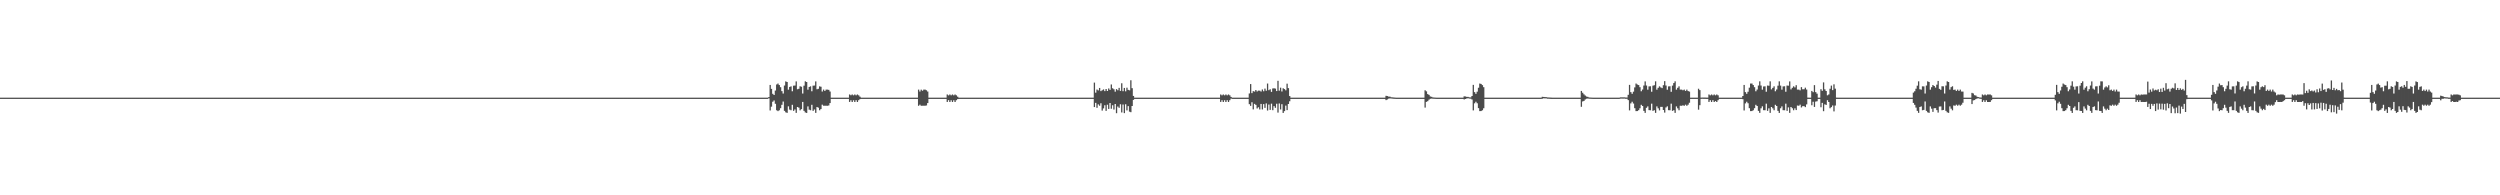 <?xml version="1.0" encoding="UTF-8"?>
<svg xmlns="http://www.w3.org/2000/svg" width="1920" height="150">
  <path d="M0 75.000h1v1.000H0zM1 75.000h1v1.000H1zM2 75.000h1v1.000H2zM3 75.000h1v1.000H3zM4 75.000h1v1.000H4zM5 75.000h1v1.000H5zM6 75.000h1v1.000H6zM7 75.000h1v1.000H7zM8 75.000h1v1.000H8zM9 75.000h1v1.000H9zM10 75.000h1v1.000H10zM11 75.000h1v1.000H11zM12 75.000h1v1.000H12zM13 75.000h1v1.000H13zM14 75.000h1v1.000H14zM15 75.000h1v1.000H15zM16 75.000h1v1.000H16zM17 75.000h1v1.000H17zM18 75.000h1v1.000H18zM19 75.000h1v1.000H19zM20 75.000h1v1.000H20zM21 75.000h1v1.000H21zM22 75.000h1v1.000H22zM23 75.000h1v1.000H23zM24 75.000h1v1.000H24zM25 75.000h1v1.000H25zM26 75.000h1v1.000H26zM27 75.000h1v1.000H27zM28 75.000h1v1.000H28zM29 75.000h1v1.000H29zM30 75.000h1v1.000H30zM31 75.000h1v1.000H31zM32 75.000h1v1.000H32zM33 75.000h1v1.000H33zM34 75.000h1v1.000H34zM35 75.000h1v1.000H35zM36 75.000h1v1.000H36zM37 75.000h1v1.000H37zM38 75.000h1v1.000H38zM39 75.000h1v1.000H39zM40 75.000h1v1.000H40zM41 75.000h1v1.000H41zM42 75.000h1v1.000H42zM43 75.000h1v1.000H43zM44 75.000h1v1.000H44zM45 75.000h1v1.000H45zM46 75.000h1v1.000H46zM47 75.000h1v1.000H47zM48 75.000h1v1.000H48zM49 75.000h1v1.000H49zM50 75.000h1v1.000H50zM51 75.000h1v1.000H51zM52 75.000h1v1.000H52zM53 75.000h1v1.000H53zM54 75.000h1v1.000H54zM55 75.000h1v1.000H55zM56 75.000h1v1.000H56zM57 75.000h1v1.000H57zM58 75.000h1v1.000H58zM59 75.000h1v1.000H59zM60 75.000h1v1.000H60zM61 75.000h1v1.000H61zM62 75.000h1v1.000H62zM63 75.000h1v1.000H63zM64 75.000h1v1.000H64zM65 75.000h1v1.000H65zM66 75.000h1v1.000H66zM67 75.000h1v1.000H67zM68 75.000h1v1.000H68zM69 75.000h1v1.000H69zM70 75.000h1v1.000H70zM71 75.000h1v1.000H71zM72 75.000h1v1.000H72zM73 75.000h1v1.000H73zM74 75.000h1v1.000H74zM75 75.000h1v1.000H75zM76 75.000h1v1.000H76zM77 75.000h1v1.000H77zM78 75.000h1v1.000H78zM79 75.000h1v1.000H79zM80 75.000h1v1.000H80zM81 75.000h1v1.000H81zM82 75.000h1v1.000H82zM83 75.000h1v1.000H83zM84 75.000h1v1.000H84zM85 75.000h1v1.000H85zM86 75.000h1v1.000H86zM87 75.000h1v1.000H87zM88 75.000h1v1.000H88zM89 75.000h1v1.000H89zM90 75.000h1v1.000H90zM91 75.000h1v1.000H91zM92 75.000h1v1.000H92zM93 75.000h1v1.000H93zM94 75.000h1v1.000H94zM95 75.000h1v1.000H95zM96 75.000h1v1.000H96zM97 75.000h1v1.000H97zM98 75.000h1v1.000H98zM99 75.000h1v1.000H99zM100 75.000h1v1.000H100zM101 75.000h1v1.000H101zM102 75.000h1v1.000H102zM103 75.000h1v1.000H103zM104 75.000h1v1.000H104zM105 75.000h1v1.000H105zM106 75.000h1v1.000H106zM107 75.000h1v1.000H107zM108 75.000h1v1.000H108zM109 75.000h1v1.000H109zM110 75.000h1v1.000H110zM111 75.000h1v1.000H111zM112 75.000h1v1.000H112zM113 75.000h1v1.000H113zM114 75.000h1v1.000H114zM115 75.000h1v1.000H115zM116 75.000h1v1.000H116zM117 75.000h1v1.000H117zM118 75.000h1v1.000H118zM119 75.000h1v1.000H119zM120 75.000h1v1.000H120zM121 75.000h1v1.000H121zM122 75.000h1v1.000H122zM123 75.000h1v1.000H123zM124 75.000h1v1.000H124zM125 75.000h1v1.000H125zM126 75.000h1v1.000H126zM127 75.000h1v1.000H127zM128 75.000h1v1.000H128zM129 75.000h1v1.000H129zM130 75.000h1v1.000H130zM131 75.000h1v1.000H131zM132 75.000h1v1.000H132zM133 75.000h1v1.000H133zM134 75.000h1v1.000H134zM135 75.000h1v1.000H135zM136 75.000h1v1.000H136zM137 75.000h1v1.000H137zM138 75.000h1v1.000H138zM139 75.000h1v1.000H139zM140 75.000h1v1.000H140zM141 75.000h1v1.000H141zM142 75.000h1v1.000H142zM143 75.000h1v1.000H143zM144 75.000h1v1.000H144zM145 75.000h1v1.000H145zM146 75.000h1v1.000H146zM147 75.000h1v1.000H147zM148 75.000h1v1.000H148zM149 75.000h1v1.000H149zM150 75.000h1v1.000H150zM151 75.000h1v1.000H151zM152 75.000h1v1.000H152zM153 75.000h1v1.000H153zM154 75.000h1v1.000H154zM155 75.000h1v1.000H155zM156 75.000h1v1.000H156zM157 75.000h1v1.000H157zM158 75.000h1v1.000H158zM159 75.000h1v1.000H159zM160 75.000h1v1.000H160zM161 75.000h1v1.000H161zM162 75.000h1v1.000H162zM163 75.000h1v1.000H163zM164 75.000h1v1.000H164zM165 75.000h1v1.000H165zM166 75.000h1v1.000H166zM167 75.000h1v1.000H167zM168 75.000h1v1.000H168zM169 75.000h1v1.000H169zM170 75.000h1v1.000H170zM171 75.000h1v1.000H171zM172 75.000h1v1.000H172zM173 75.000h1v1.000H173zM174 75.000h1v1.000H174zM175 75.000h1v1.000H175zM176 75.000h1v1.000H176zM177 75.000h1v1.000H177zM178 75.000h1v1.000H178zM179 75.000h1v1.000H179zM180 75.000h1v1.000H180zM181 75.000h1v1.000H181zM182 75.000h1v1.000H182zM183 75.000h1v1.000H183zM184 75.000h1v1.000H184zM185 75.000h1v1.000H185zM186 75.000h1v1.000H186zM187 75.000h1v1.000H187zM188 75.000h1v1.000H188zM189 75.000h1v1.000H189zM190 75.000h1v1.000H190zM191 75.000h1v1.000H191zM192 75.000h1v1.000H192zM193 75.000h1v1.000H193zM194 75.000h1v1.000H194zM195 75.000h1v1.000H195zM196 75.000h1v1.000H196zM197 75.000h1v1.000H197zM198 75.000h1v1.000H198zM199 75.000h1v1.000H199zM200 75.000h1v1.000H200zM201 75.000h1v1.000H201zM202 75.000h1v1.000H202zM203 75.000h1v1.000H203zM204 75.000h1v1.000H204zM205 75.000h1v1.000H205zM206 75.000h1v1.000H206zM207 75.000h1v1.000H207zM208 75.000h1v1.000H208zM209 75.000h1v1.000H209zM210 75.000h1v1.000H210zM211 75.000h1v1.000H211zM212 75.000h1v1.000H212zM213 75.000h1v1.000H213zM214 75.000h1v1.000H214zM215 75.000h1v1.000H215zM216 75.000h1v1.000H216zM217 75.000h1v1.000H217zM218 75.000h1v1.000H218zM219 75.000h1v1.000H219zM220 75.000h1v1.000H220zM221 75.000h1v1.000H221zM222 75.000h1v1.000H222zM223 75.000h1v1.000H223zM224 75.000h1v1.000H224zM225 75.000h1v1.000H225zM226 75.000h1v1.000H226zM227 75.000h1v1.000H227zM228 75.000h1v1.000H228zM229 75.000h1v1.000H229zM230 75.000h1v1.000H230zM231 75.000h1v1.000H231zM232 75.000h1v1.000H232zM233 75.000h1v1.000H233zM234 75.000h1v1.000H234zM235 75.000h1v1.000H235zM236 75.000h1v1.000H236zM237 75.000h1v1.000H237zM238 75.000h1v1.000H238zM239 75.000h1v1.000H239zM240 75.000h1v1.000H240zM241 75.000h1v1.000H241zM242 75.000h1v1.000H242zM243 75.000h1v1.000H243zM244 75.000h1v1.000H244zM245 75.000h1v1.000H245zM246 75.000h1v1.000H246zM247 75.000h1v1.000H247zM248 75.000h1v1.000H248zM249 75.000h1v1.000H249zM250 75.000h1v1.000H250zM251 75.000h1v1.000H251zM252 75.000h1v1.000H252zM253 75.000h1v1.000H253zM254 75.000h1v1.000H254zM255 75.000h1v1.000H255zM256 75.000h1v1.000H256zM257 75.000h1v1.000H257zM258 75.000h1v1.000H258zM259 75.000h1v1.000H259zM260 75.000h1v1.000H260zM261 75.000h1v1.000H261zM262 75.000h1v1.000H262zM263 75.000h1v1.000H263zM264 75.000h1v1.000H264zM265 75.000h1v1.000H265zM266 75.000h1v1.000H266zM267 75.000h1v1.000H267zM268 75.000h1v1.000H268zM269 75.000h1v1.000H269zM270 75.000h1v1.000H270zM271 75.000h1v1.000H271zM272 75.000h1v1.000H272zM273 75.000h1v1.000H273zM274 75.000h1v1.000H274zM275 75.000h1v1.000H275zM276 75.000h1v1.000H276zM277 75.000h1v1.000H277zM278 75.000h1v1.000H278zM279 75.000h1v1.000H279zM280 75.000h1v1.000H280zM281 75.000h1v1.000H281zM282 75.000h1v1.000H282zM283 75.000h1v1.000H283zM284 75.000h1v1.000H284zM285 75.000h1v1.000H285zM286 75.000h1v1.000H286zM287 75.000h1v1.000H287zM288 75.000h1v1.000H288zM289 75.000h1v1.000H289zM290 75.000h1v1.000H290zM291 75.000h1v1.000H291zM292 75.000h1v1.000H292zM293 75.000h1v1.000H293zM294 75.000h1v1.000H294zM295 75.000h1v1.000H295zM296 75.000h1v1.000H296zM297 75.000h1v1.000H297zM298 75.000h1v1.000H298zM299 75.000h1v1.000H299zM300 75.000h1v1.000H300zM301 75.000h1v1.000H301zM302 75.000h1v1.000H302zM303 75.000h1v1.000H303zM304 75.000h1v1.000H304zM305 75.000h1v1.000H305zM306 75.000h1v1.000H306zM307 75.000h1v1.000H307zM308 75.000h1v1.000H308zM309 75.000h1v1.000H309zM310 75.000h1v1.000H310zM311 75.000h1v1.000H311zM312 75.000h1v1.000H312zM313 75.000h1v1.000H313zM314 75.000h1v1.000H314zM315 75.000h1v1.000H315zM316 75.000h1v1.000H316zM317 75.000h1v1.000H317zM318 75.000h1v1.000H318zM319 75.000h1v1.000H319zM320 75.000h1v1.000H320zM321 75.000h1v1.000H321zM322 75.000h1v1.000H322zM323 75.000h1v1.000H323zM324 75.000h1v1.000H324zM325 75.000h1v1.000H325zM326 75.000h1v1.000H326zM327 75.000h1v1.000H327zM328 75.000h1v1.000H328zM329 75.000h1v1.000H329zM330 75.000h1v1.000H330zM331 75.000h1v1.000H331zM332 75.000h1v1.000H332zM333 75.000h1v1.000H333zM334 75.000h1v1.000H334zM335 75.000h1v1.000H335zM336 75.000h1v1.000H336zM337 75.000h1v1.000H337zM338 75.000h1v1.000H338zM339 75.000h1v1.000H339zM340 75.000h1v1.000H340zM341 75.000h1v1.000H341zM342 75.000h1v1.000H342zM343 75.000h1v1.000H343zM344 75.000h1v1.000H344zM345 75.000h1v1.000H345zM346 75.000h1v1.000H346zM347 75.000h1v1.000H347zM348 75.000h1v1.000H348zM349 75.000h1v1.000H349zM350 75.000h1v1.000H350zM351 75.000h1v1.000H351zM352 75.000h1v1.000H352zM353 75.000h1v1.000H353zM354 75.000h1v1.000H354zM355 75.000h1v1.000H355zM356 75.000h1v1.000H356zM357 75.000h1v1.000H357zM358 75.000h1v1.000H358zM359 75.000h1v1.000H359zM360 75.000h1v1.000H360zM361 75.000h1v1.000H361zM362 75.000h1v1.000H362zM363 75.000h1v1.000H363zM364 75.000h1v1.000H364zM365 75.000h1v1.000H365zM366 75.000h1v1.000H366zM367 75.000h1v1.000H367zM368 75.000h1v1.000H368zM369 75.000h1v1.000H369zM370 75.000h1v1.000H370zM371 75.000h1v1.000H371zM372 75.000h1v1.000H372zM373 75.000h1v1.000H373zM374 75.000h1v1.000H374zM375 75.000h1v1.000H375zM376 75.000h1v1.000H376zM377 75.000h1v1.000H377zM378 75.000h1v1.000H378zM379 75.000h1v1.000H379zM380 75.000h1v1.000H380zM381 75.000h1v1.000H381zM382 75.000h1v1.000H382zM383 75.000h1v1.000H383zM384 75.000h1v1.000H384zM385 75.000h1v1.000H385zM386 75.000h1v1.000H386zM387 75.000h1v1.000H387zM388 75.000h1v1.000H388zM389 75.000h1v1.000H389zM390 75.000h1v1.000H390zM391 75.000h1v1.000H391zM392 75.000h1v1.000H392zM393 75.000h1v1.000H393zM394 75.000h1v1.000H394zM395 75.000h1v1.000H395zM396 75.000h1v1.000H396zM397 75.000h1v1.000H397zM398 75.000h1v1.000H398zM399 75.000h1v1.000H399zM400 75.000h1v1.000H400zM401 75.000h1v1.000H401zM402 75.000h1v1.000H402zM403 75.000h1v1.000H403zM404 75.000h1v1.000H404zM405 75.000h1v1.000H405zM406 75.000h1v1.000H406zM407 75.000h1v1.000H407zM408 75.000h1v1.000H408zM409 75.000h1v1.000H409zM410 75.000h1v1.000H410zM411 75.000h1v1.000H411zM412 75.000h1v1.000H412zM413 75.000h1v1.000H413zM414 75.000h1v1.000H414zM415 75.000h1v1.000H415zM416 75.000h1v1.000H416zM417 75.000h1v1.000H417zM418 75.000h1v1.000H418zM419 75.000h1v1.000H419zM420 75.000h1v1.000H420zM421 75.000h1v1.000H421zM422 75.000h1v1.000H422zM423 75.000h1v1.000H423zM424 75.000h1v1.000H424zM425 75.000h1v1.000H425zM426 75.000h1v1.000H426zM427 75.000h1v1.000H427zM428 75.000h1v1.000H428zM429 75.000h1v1.000H429zM430 75.000h1v1.000H430zM431 75.000h1v1.000H431zM432 75.000h1v1.000H432zM433 75.000h1v1.000H433zM434 75.000h1v1.000H434zM435 75.000h1v1.000H435zM436 75.000h1v1.000H436zM437 75.000h1v1.000H437zM438 75.000h1v1.000H438zM439 75.000h1v1.000H439zM440 75.000h1v1.000H440zM441 75.000h1v1.000H441zM442 75.000h1v1.000H442zM443 75.000h1v1.000H443zM444 75.000h1v1.000H444zM445 75.000h1v1.000H445zM446 75.000h1v1.000H446zM447 75.000h1v1.000H447zM448 75.000h1v1.000H448zM449 75.000h1v1.000H449zM450 75.000h1v1.000H450zM451 75.000h1v1.000H451zM452 75.000h1v1.000H452zM453 75.000h1v1.000H453zM454 75.000h1v1.000H454zM455 75.000h1v1.000H455zM456 75.000h1v1.000H456zM457 75.000h1v1.000H457zM458 75.000h1v1.000H458zM459 75.000h1v1.000H459zM460 75.000h1v1.000H460zM461 75.000h1v1.000H461zM462 75.000h1v1.000H462zM463 75.000h1v1.000H463zM464 75.000h1v1.000H464zM465 75.000h1v1.000H465zM466 75.000h1v1.000H466zM467 75.000h1v1.000H467zM468 75.000h1v1.000H468zM469 75.000h1v1.000H469zM470 75.000h1v1.000H470zM471 75.000h1v1.000H471zM472 75.000h1v1.000H472zM473 75.000h1v1.000H473zM474 75.000h1v1.000H474zM475 75.000h1v1.000H475zM476 75.000h1v1.000H476zM477 75.000h1v1.000H477zM478 75.000h1v1.000H478zM479 75.000h1v1.000H479zM480 75.000h1v1.000H480zM481 75.000h1v1.000H481zM482 75.000h1v1.000H482zM483 75.000h1v1.000H483zM484 75.000h1v1.000H484zM485 75.000h1v1.000H485zM486 75.000h1v1.000H486zM487 75.000h1v1.000H487zM488 75.000h1v1.000H488zM489 75.000h1v1.000H489zM490 75.000h1v1.000H490zM491 75.000h1v1.000H491zM492 75.000h1v1.000H492zM493 75.000h1v1.000H493zM494 75.000h1v1.000H494zM495 75.000h1v1.000H495zM496 75.000h1v1.000H496zM497 75.000h1v1.000H497zM498 75.000h1v1.000H498zM499 75.000h1v1.000H499zM500 75.000h1v1.000H500zM501 75.000h1v1.000H501zM502 75.000h1v1.000H502zM503 75.000h1v1.000H503zM504 75.000h1v1.000H504zM505 75.000h1v1.000H505zM506 75.000h1v1.000H506zM507 75.000h1v1.000H507zM508 75.000h1v1.000H508zM509 75.000h1v1.000H509zM510 75.000h1v1.000H510zM511 75.000h1v1.000H511zM512 75.000h1v1.000H512zM513 75.000h1v1.000H513zM514 75.000h1v1.000H514zM515 75.000h1v1.000H515zM516 75.000h1v1.000H516zM517 75.000h1v1.000H517zM518 75.000h1v1.000H518zM519 75.000h1v1.000H519zM520 75.000h1v1.000H520zM521 75.000h1v1.000H521zM522 75.000h1v1.000H522zM523 75.000h1v1.000H523zM524 75.000h1v1.000H524zM525 75.000h1v1.000H525zM526 75.000h1v1.000H526zM527 75.000h1v1.000H527zM528 75.000h1v1.000H528zM529 75.000h1v1.000H529zM530 75.000h1v1.000H530zM531 75.000h1v1.000H531zM532 75.000h1v1.000H532zM533 75.000h1v1.000H533zM534 75.000h1v1.000H534zM535 75.000h1v1.000H535zM536 75.000h1v1.000H536zM537 75.000h1v1.000H537zM538 75.000h1v1.000H538zM539 75.000h1v1.000H539zM540 75.000h1v1.000H540zM541 75.000h1v1.000H541zM542 75.000h1v1.000H542zM543 75.000h1v1.000H543zM544 75.000h1v1.000H544zM545 75.000h1v1.000H545zM546 75.000h1v1.000H546zM547 75.000h1v1.000H547zM548 75.000h1v1.000H548zM549 75.000h1v1.000H549zM550 75.000h1v1.000H550zM551 75.000h1v1.000H551zM552 75.000h1v1.000H552zM553 75.000h1v1.000H553zM554 75.000h1v1.000H554zM555 75.000h1v1.000H555zM556 75.000h1v1.000H556zM557 75.000h1v1.000H557zM558 75.000h1v1.000H558zM559 75.000h1v1.000H559zM560 75.000h1v1.000H560zM561 75.000h1v1.000H561zM562 75.000h1v1.000H562zM563 75.000h1v1.000H563zM564 75.000h1v1.000H564zM565 75.000h1v1.000H565zM566 75.000h1v1.000H566zM567 75.000h1v1.000H567zM568 75.000h1v1.000H568zM569 75.000h1v1.000H569zM570 75.000h1v1.000H570zM571 75.000h1v1.000H571zM572 75.000h1v1.000H572zM573 75.000h1v1.000H573zM574 75.000h1v1.000H574zM575 75.000h1v1.000H575zM576 75.000h1v1.000H576zM577 75.000h1v1.000H577zM578 75.000h1v1.000H578zM579 75.000h1v1.000H579zM580 75.000h1v1.000H580zM581 75.000h1v1.000H581zM582 75.000h1v1.000H582zM583 75.000h1v1.000H583zM584 75.000h1v1.000H584zM585 75.000h1v1.000H585zM586 75.000h1v1.000H586zM587 75.000h1v1.000H587zM588 75.000h1v1.000H588zM589 75.000h1v1.000H589zM590 74.532h1v1.000H590zM591 65.206h1v19.614H591zM592 68.242h1v13.668H592zM593 72.021h1v6.134H593zM594 72.965h1v4.169H594zM595 69.515h1v10.203H595zM596 64.858h1v19.833H596zM597 64.158h1v21.203H597zM598 65.324h1v19.354H598zM599 66.967h1v16.138H599zM600 69.986h1v10.495H600zM601 71.835h1v6.149H601zM602 65.706h1v19.445H602zM603 62.499h1v23.790H603zM604 62.982h1v23.701H604zM605 68.852h1v12.818H605zM606 66.763h1v17.417H606zM607 66.278h1v18.418H607zM608 70.083h1v10.404H608zM609 65.789h1v19.363H609zM610 65.706h1v18.363H610zM611 62.526h1v24.159H611zM612 68.574h1v13.597H612zM613 68.209h1v14.471H613zM614 66.275h1v18.437H614zM615 66.621h1v17.215H615zM616 71.854h1v6.420H616zM617 65.800h1v19.343H617zM618 62.439h1v23.913H618zM619 62.958h1v23.753H619zM620 68.848h1v12.876H620zM621 66.764h1v17.444H621zM622 66.280h1v18.419H622zM623 70.081h1v10.408H623zM624 65.791h1v19.364H624zM625 65.705h1v18.369H625zM626 62.512h1v24.164H626zM627 68.574h1v13.590H627zM628 68.200h1v14.484H628zM629 66.279h1v18.409H629zM630 66.608h1v17.135H630zM631 70.290h1v10.089H631zM632 68.833h1v12.388H632zM633 69.853h1v11.371H633zM634 68.829h1v12.354H634zM635 68.827h1v12.407H635zM636 68.995h1v12.016H636zM637 70.282h1v8.882H637zM638 75.000h1v1.000H638zM639 75.000h1v1.000H639zM640 75.000h1v1.000H640zM641 75.000h1v1.000H641zM642 75.000h1v1.000H642zM643 75.000h1v1.000H643zM644 75.000h1v1.000H644zM645 75.000h1v1.000H645zM646 75.000h1v1.000H646zM647 75.000h1v1.000H647zM648 75.000h1v1.000H648zM649 75.000h1v1.000H649zM650 75.000h1v1.000H650zM651 75.000h1v1.000H651zM652 72.533h1v5.758H652zM653 73.172h1v3.836H653zM654 72.534h1v5.814H654zM655 73.232h1v3.747H655zM656 72.536h1v5.809H656zM657 73.232h1v3.745H657zM658 72.533h1v5.814H658zM659 73.233h1v3.744H659zM660 74.220h1v1.934H660zM661 75.000h1v1.000H661zM662 75.000h1v1.000H662zM663 75.000h1v1.000H663zM664 75.000h1v1.000H664zM665 75.000h1v1.000H665zM666 75.000h1v1.000H666zM667 75.000h1v1.000H667zM668 75.000h1v1.000H668zM669 75.000h1v1.000H669zM670 75.000h1v1.000H670zM671 75.000h1v1.000H671zM672 75.000h1v1.000H672zM673 75.000h1v1.000H673zM674 75.000h1v1.000H674zM675 75.000h1v1.000H675zM676 75.000h1v1.000H676zM677 75.000h1v1.000H677zM678 75.000h1v1.000H678zM679 75.000h1v1.000H679zM680 75.000h1v1.000H680zM681 75.000h1v1.000H681zM682 75.000h1v1.000H682zM683 75.000h1v1.000H683zM684 75.000h1v1.000H684zM685 75.000h1v1.000H685zM686 75.000h1v1.000H686zM687 75.000h1v1.000H687zM688 75.000h1v1.000H688zM689 75.000h1v1.000H689zM690 75.000h1v1.000H690zM691 75.000h1v1.000H691zM692 75.000h1v1.000H692zM693 75.000h1v1.000H693zM694 75.000h1v1.000H694zM695 75.000h1v1.000H695zM696 75.000h1v1.000H696zM697 75.000h1v1.000H697zM698 75.000h1v1.000H698zM699 75.000h1v1.000H699zM700 75.000h1v1.000H700zM701 75.000h1v1.000H701zM702 75.000h1v1.000H702zM703 75.000h1v1.000H703zM704 75.000h1v1.000H704zM705 68.837h1v12.401H705zM706 70.285h1v10.085H706zM707 68.841h1v12.391H707zM708 69.679h1v11.544H708zM709 68.834h1v12.344H709zM710 68.832h1v12.387H710zM711 69.337h1v11.681H711zM712 70.287h1v8.877H712zM713 75.000h1v1.000H713zM714 75.000h1v1.000H714zM715 75.000h1v1.000H715zM716 75.000h1v1.000H716zM717 75.000h1v1.000H717zM718 75.000h1v1.000H718zM719 75.000h1v1.000H719zM720 75.000h1v1.000H720zM721 75.000h1v1.000H721zM722 75.000h1v1.000H722zM723 75.000h1v1.000H723zM724 75.000h1v1.000H724zM725 75.000h1v1.000H725zM726 75.000h1v1.000H726zM727 72.530h1v5.764H727zM728 73.259h1v3.652H728zM729 72.531h1v5.820H729zM730 73.232h1v3.747H730zM731 72.533h1v5.815H731zM732 73.232h1v3.747H732zM733 72.536h1v5.809H733zM734 73.232h1v3.746H734zM735 74.220h1v1.934H735zM736 75.000h1v1.000H736zM737 75.000h1v1.000H737zM738 75.000h1v1.000H738zM739 75.000h1v1.000H739zM740 75.000h1v1.000H740zM741 75.000h1v1.000H741zM742 75.000h1v1.000H742zM743 75.000h1v1.000H743zM744 75.000h1v1.000H744zM745 75.000h1v1.000H745zM746 75.000h1v1.000H746zM747 75.000h1v1.000H747zM748 75.000h1v1.000H748zM749 75.000h1v1.000H749zM750 75.000h1v1.000H750zM751 75.000h1v1.000H751zM752 75.000h1v1.000H752zM753 75.000h1v1.000H753zM754 75.000h1v1.000H754zM755 75.000h1v1.000H755zM756 75.000h1v1.000H756zM757 75.000h1v1.000H757zM758 75.000h1v1.000H758zM759 75.000h1v1.000H759zM760 75.000h1v1.000H760zM761 75.000h1v1.000H761zM762 75.000h1v1.000H762zM763 75.000h1v1.000H763zM764 75.000h1v1.000H764zM765 75.000h1v1.000H765zM766 75.000h1v1.000H766zM767 75.000h1v1.000H767zM768 75.000h1v1.000H768zM769 75.000h1v1.000H769zM770 75.000h1v1.000H770zM771 75.000h1v1.000H771zM772 75.000h1v1.000H772zM773 75.000h1v1.000H773zM774 75.000h1v1.000H774zM775 75.000h1v1.000H775zM776 75.000h1v1.000H776zM777 75.000h1v1.000H777zM778 75.000h1v1.000H778zM779 75.000h1v1.000H779zM780 75.000h1v1.000H780zM781 75.000h1v1.000H781zM782 75.000h1v1.000H782zM783 75.000h1v1.000H783zM784 75.000h1v1.000H784zM785 75.000h1v1.000H785zM786 75.000h1v1.000H786zM787 75.000h1v1.000H787zM788 75.000h1v1.000H788zM789 75.000h1v1.000H789zM790 75.000h1v1.000H790zM791 75.000h1v1.000H791zM792 75.000h1v1.000H792zM793 75.000h1v1.000H793zM794 75.000h1v1.000H794zM795 75.000h1v1.000H795zM796 75.000h1v1.000H796zM797 75.000h1v1.000H797zM798 75.000h1v1.000H798zM799 75.000h1v1.000H799zM800 75.000h1v1.000H800zM801 75.000h1v1.000H801zM802 75.000h1v1.000H802zM803 75.000h1v1.000H803zM804 75.000h1v1.000H804zM805 75.000h1v1.000H805zM806 75.000h1v1.000H806zM807 75.000h1v1.000H807zM808 75.000h1v1.000H808zM809 75.000h1v1.000H809zM810 75.000h1v1.000H810zM811 75.000h1v1.000H811zM812 75.000h1v1.000H812zM813 75.000h1v1.000H813zM814 75.000h1v1.000H814zM815 75.000h1v1.000H815zM816 75.000h1v1.000H816zM817 75.000h1v1.000H817zM818 75.000h1v1.000H818zM819 75.000h1v1.000H819zM820 75.000h1v1.000H820zM821 75.000h1v1.000H821zM822 75.000h1v1.000H822zM823 75.000h1v1.000H823zM824 75.000h1v1.000H824zM825 75.000h1v1.000H825zM826 75.000h1v1.000H826zM827 75.000h1v1.000H827zM828 75.000h1v1.000H828zM829 75.000h1v1.000H829zM830 75.000h1v1.000H830zM831 75.000h1v1.000H831zM832 75.000h1v1.000H832zM833 75.000h1v1.000H833zM834 75.000h1v1.000H834zM835 75.000h1v1.000H835zM836 75.000h1v1.000H836zM837 75.000h1v1.000H837zM838 75.000h1v1.000H838zM839 75.000h1v1.000H839zM840 63.458h1v18.783H840zM841 71.162h1v7.850H841zM842 68.779h1v14.036H842zM843 69.417h1v10.753H843zM844 67.511h1v13.682H844zM845 69.980h1v9.334H845zM846 69.348h1v15.583H846zM847 68.654h1v14.582H847zM848 70.004h1v10.837H848zM849 68.353h1v16.812H849zM850 69.881h1v10.529H850zM851 67.935h1v15.746H851zM852 68.995h1v10.105H852zM853 64.860h1v18.663H853zM854 67.808h1v13.045H854zM855 68.573h1v15.548H855zM856 70.404h1v9.483H856zM857 68.478h1v18.483H857zM858 69.300h1v12.544H858zM859 67.472h1v15.312H859zM860 69.788h1v10.266H860zM861 63.947h1v22.407H861zM862 70.021h1v10.258H862zM863 67.520h1v19.376H863zM864 70.156h1v9.945H864zM865 67.316h1v17.459H865zM866 69.009h1v12.522H866zM867 69.364h1v16.411H867zM868 61.639h1v24.542H868zM869 67.757h1v13.629H869zM870 73.688h1v2.985H870zM871 75.000h1v1.000H871zM872 75.000h1v1.000H872zM873 75.000h1v1.000H873zM874 75.000h1v1.000H874zM875 75.000h1v1.000H875zM876 75.000h1v1.000H876zM877 75.000h1v1.000H877zM878 75.000h1v1.000H878zM879 75.000h1v1.000H879zM880 75.000h1v1.000H880zM881 75.000h1v1.000H881zM882 75.000h1v1.000H882zM883 75.000h1v1.000H883zM884 75.000h1v1.000H884zM885 75.000h1v1.000H885zM886 75.000h1v1.000H886zM887 75.000h1v1.000H887zM888 75.000h1v1.000H888zM889 75.000h1v1.000H889zM890 75.000h1v1.000H890zM891 75.000h1v1.000H891zM892 75.000h1v1.000H892zM893 75.000h1v1.000H893zM894 75.000h1v1.000H894zM895 75.000h1v1.000H895zM896 75.000h1v1.000H896zM897 75.000h1v1.000H897zM898 75.000h1v1.000H898zM899 75.000h1v1.000H899zM900 75.000h1v1.000H900zM901 75.000h1v1.000H901zM902 75.000h1v1.000H902zM903 75.000h1v1.000H903zM904 75.000h1v1.000H904zM905 75.000h1v1.000H905zM906 75.000h1v1.000H906zM907 75.000h1v1.000H907zM908 75.000h1v1.000H908zM909 75.000h1v1.000H909zM910 75.000h1v1.000H910zM911 75.000h1v1.000H911zM912 75.000h1v1.000H912zM913 75.000h1v1.000H913zM914 75.000h1v1.000H914zM915 75.000h1v1.000H915zM916 75.000h1v1.000H916zM917 75.000h1v1.000H917zM918 75.000h1v1.000H918zM919 75.000h1v1.000H919zM920 75.000h1v1.000H920zM921 75.000h1v1.000H921zM922 75.000h1v1.000H922zM923 75.000h1v1.000H923zM924 75.000h1v1.000H924zM925 75.000h1v1.000H925zM926 75.000h1v1.000H926zM927 75.000h1v1.000H927zM928 75.000h1v1.000H928zM929 75.000h1v1.000H929zM930 75.000h1v1.000H930zM931 75.000h1v1.000H931zM932 75.000h1v1.000H932zM933 75.000h1v1.000H933zM934 75.000h1v1.000H934zM935 75.000h1v1.000H935zM936 75.000h1v1.000H936zM937 72.534h1v5.760H937zM938 73.233h1v3.744H938zM939 72.532h1v5.817H939zM940 73.235h1v3.740H940zM941 72.530h1v5.820H941zM942 73.236h1v3.738H942zM943 72.530h1v5.822H943zM944 73.235h1v3.741H944zM945 74.455h1v1.282H945zM946 75.000h1v1.000H946zM947 75.000h1v1.000H947zM948 75.000h1v1.000H948zM949 75.000h1v1.000H949zM950 75.000h1v1.000H950zM951 75.000h1v1.000H951zM952 75.000h1v1.000H952zM953 75.000h1v1.000H953zM954 75.000h1v1.000H954zM955 75.000h1v1.000H955zM956 75.000h1v1.000H956zM957 75.000h1v1.000H957zM958 75.000h1v1.000H958zM959 71.764h1v8.246H959zM960 64.584h1v16.731H960zM961 71.509h1v7.055H961zM962 69.991h1v14.007H962zM963 70.325h1v9.440H963zM964 69.143h1v11.381H964zM965 70.243h1v13.047H965zM966 69.606h1v12.759H966zM967 69.647h1v14.437H967zM968 70.306h1v9.509H968zM969 68.725h1v15.327H969zM970 70.112h1v9.852H970zM971 68.056h1v14.795H971zM972 69.671h1v9.719H972zM973 64.132h1v20.782H973zM974 69.292h1v10.971H974zM975 68.546h1v15.808H975zM976 70.563h1v9.068H976zM977 67.921h1v16.694H977zM978 67.811h1v13.683H978zM979 68.047h1v14.739H979zM980 69.938h1v9.707H980zM981 62.041h1v24.425H981zM982 69.654h1v9.818H982zM983 67.332h1v16.751H983zM984 70.254h1v9.758H984zM985 67.801h1v18.918H985zM986 68.411h1v16.956H986zM987 69.395h1v11.686H987zM988 64.256h1v20.336H988zM989 67.665h1v12.220H989zM990 73.791h1v3.965H990zM991 75.004h1v1.000H991zM992 75.001h1v1.000H992zM993 75.000h1v1.000H993zM994 75.000h1v1.000H994zM995 75.000h1v1.000H995zM996 75.000h1v1.000H996zM997 75.000h1v1.000H997zM998 75.000h1v1.000H998zM999 75.000h1v1.000H999zM1000 75.000h1v1.000H1000zM1001 75.000h1v1.000H1001zM1002 75.000h1v1.000H1002zM1003 75.000h1v1.000H1003zM1004 75.000h1v1.000H1004zM1005 75.000h1v1.000H1005zM1006 75.000h1v1.000H1006zM1007 75.000h1v1.000H1007zM1008 75.000h1v1.000H1008zM1009 75.000h1v1.000H1009zM1010 75.000h1v1.000H1010zM1011 75.000h1v1.000H1011zM1012 75.000h1v1.000H1012zM1013 75.000h1v1.000H1013zM1014 75.000h1v1.000H1014zM1015 75.000h1v1.000H1015zM1016 75.000h1v1.000H1016zM1017 75.000h1v1.000H1017zM1018 75.000h1v1.000H1018zM1019 75.000h1v1.000H1019zM1020 75.000h1v1.000H1020zM1021 75.000h1v1.000H1021zM1022 75.000h1v1.000H1022zM1023 75.000h1v1.000H1023zM1024 75.000h1v1.000H1024zM1025 75.000h1v1.000H1025zM1026 75.000h1v1.000H1026zM1027 75.000h1v1.000H1027zM1028 75.000h1v1.000H1028zM1029 75.000h1v1.000H1029zM1030 75.000h1v1.000H1030zM1031 75.000h1v1.000H1031zM1032 75.000h1v1.000H1032zM1033 75.000h1v1.000H1033zM1034 75.000h1v1.000H1034zM1035 75.000h1v1.000H1035zM1036 75.000h1v1.000H1036zM1037 75.000h1v1.000H1037zM1038 75.000h1v1.000H1038zM1039 75.000h1v1.000H1039zM1040 75.000h1v1.000H1040zM1041 75.000h1v1.000H1041zM1042 75.000h1v1.000H1042zM1043 75.000h1v1.000H1043zM1044 75.000h1v1.000H1044zM1045 75.000h1v1.000H1045zM1046 75.000h1v1.000H1046zM1047 75.000h1v1.000H1047zM1048 75.000h1v1.000H1048zM1049 75.000h1v1.000H1049zM1050 75.000h1v1.000H1050zM1051 75.000h1v1.000H1051zM1052 75.000h1v1.000H1052zM1053 75.000h1v1.000H1053zM1054 75.000h1v1.000H1054zM1055 75.000h1v1.000H1055zM1056 75.000h1v1.000H1056zM1057 75.000h1v1.000H1057zM1058 75.000h1v1.000H1058zM1059 75.000h1v1.000H1059zM1060 75.000h1v1.000H1060zM1061 75.000h1v1.000H1061zM1062 75.000h1v1.000H1062zM1063 75.000h1v1.000H1063zM1064 73.580h1v3.298H1064zM1065 73.756h1v2.647H1065zM1066 74.198h1v1.582H1066zM1067 74.266h1v1.327H1067zM1068 74.697h1v1.000H1068zM1069 74.762h1v1.000H1069zM1070 74.869h1v1.000H1070zM1071 74.954h1v1.000H1071zM1072 74.998h1v1.000H1072zM1073 75.000h1v1.000H1073zM1074 75.000h1v1.000H1074zM1075 75.000h1v1.000H1075zM1076 75.000h1v1.000H1076zM1077 75.000h1v1.000H1077zM1078 75.000h1v1.000H1078zM1079 75.000h1v1.000H1079zM1080 75.000h1v1.000H1080zM1081 75.000h1v1.000H1081zM1082 75.000h1v1.000H1082zM1083 75.000h1v1.000H1083zM1084 75.000h1v1.000H1084zM1085 75.000h1v1.000H1085zM1086 75.000h1v1.000H1086zM1087 75.000h1v1.000H1087zM1088 75.000h1v1.000H1088zM1089 75.000h1v1.000H1089zM1090 75.000h1v1.000H1090zM1091 75.000h1v1.000H1091zM1092 75.000h1v1.000H1092zM1093 75.000h1v1.000H1093zM1094 69.349h1v13.287H1094zM1095 70.139h1v8.117H1095zM1096 72.220h1v5.503H1096zM1097 72.850h1v3.689H1097zM1098 74.098h1v1.780H1098zM1099 74.329h1v1.373H1099zM1100 74.819h1v1.000H1100zM1101 74.883h1v1.000H1101zM1102 74.950h1v1.000H1102zM1103 74.986h1v1.000H1103zM1104 75.000h1v1.000H1104zM1105 75.000h1v1.000H1105zM1106 75.000h1v1.000H1106zM1107 75.000h1v1.000H1107zM1108 75.000h1v1.000H1108zM1109 75.000h1v1.000H1109zM1110 75.000h1v1.000H1110zM1111 75.000h1v1.000H1111zM1112 75.000h1v1.000H1112zM1113 75.000h1v1.000H1113zM1114 75.000h1v1.000H1114zM1115 75.000h1v1.000H1115zM1116 75.000h1v1.000H1116zM1117 75.000h1v1.000H1117zM1118 75.000h1v1.000H1118zM1119 75.000h1v1.000H1119zM1120 75.000h1v1.000H1120zM1121 75.000h1v1.000H1121zM1122 75.000h1v1.000H1122zM1123 75.000h1v1.000H1123zM1124 73.969h1v2.414H1124zM1125 74.060h1v1.996H1125zM1126 74.384h1v1.223H1126zM1127 74.414h1v1.054H1127zM1128 74.746h1v1.000H1128zM1129 74.799h1v1.000H1129zM1130 73.750h1v2.651H1130zM1131 65.194h1v19.612H1131zM1132 70.751h1v8.628H1132zM1133 72.019h1v6.127H1133zM1134 70.398h1v8.921H1134zM1135 67.368h1v15.702H1135zM1136 64.158h1v21.192H1136zM1137 64.481h1v20.824H1137zM1138 65.367h1v19.292H1138zM1139 66.976h1v16.160H1139zM1140 75.000h1v1.000H1140zM1141 75.000h1v1.000H1141zM1142 75.000h1v1.000H1142zM1143 75.000h1v1.000H1143zM1144 75.000h1v1.000H1144zM1145 75.000h1v1.000H1145zM1146 75.000h1v1.000H1146zM1147 75.000h1v1.000H1147zM1148 75.000h1v1.000H1148zM1149 75.000h1v1.000H1149zM1150 75.000h1v1.000H1150zM1151 75.000h1v1.000H1151zM1152 75.000h1v1.000H1152zM1153 75.000h1v1.000H1153zM1154 75.000h1v1.000H1154zM1155 75.000h1v1.000H1155zM1156 75.000h1v1.000H1156zM1157 75.000h1v1.000H1157zM1158 75.000h1v1.000H1158zM1159 75.000h1v1.000H1159zM1160 75.000h1v1.000H1160zM1161 75.000h1v1.000H1161zM1162 75.000h1v1.000H1162zM1163 75.000h1v1.000H1163zM1164 75.000h1v1.000H1164zM1165 75.000h1v1.000H1165zM1166 75.000h1v1.000H1166zM1167 75.000h1v1.000H1167zM1168 75.000h1v1.000H1168zM1169 75.000h1v1.000H1169zM1170 75.000h1v1.000H1170zM1171 75.000h1v1.000H1171zM1172 75.000h1v1.000H1172zM1173 75.000h1v1.000H1173zM1174 75.000h1v1.000H1174zM1175 75.000h1v1.000H1175zM1176 75.000h1v1.000H1176zM1177 75.000h1v1.000H1177zM1178 75.000h1v1.000H1178zM1179 75.000h1v1.000H1179zM1180 75.000h1v1.000H1180zM1181 75.000h1v1.000H1181zM1182 75.000h1v1.000H1182zM1183 75.000h1v1.000H1183zM1184 74.367h1v1.460H1184zM1185 74.423h1v1.120H1185zM1186 74.572h1v1.000H1186zM1187 74.581h1v1.000H1187zM1188 74.807h1v1.000H1188zM1189 74.843h1v1.000H1189zM1190 74.927h1v1.000H1190zM1191 74.968h1v1.000H1191zM1192 74.999h1v1.000H1192zM1193 75.000h1v1.000H1193zM1194 75.000h1v1.000H1194zM1195 75.000h1v1.000H1195zM1196 75.000h1v1.000H1196zM1197 75.000h1v1.000H1197zM1198 75.000h1v1.000H1198zM1199 75.000h1v1.000H1199zM1200 75.000h1v1.000H1200zM1201 75.000h1v1.000H1201zM1202 75.000h1v1.000H1202zM1203 75.000h1v1.000H1203zM1204 75.000h1v1.000H1204zM1205 75.000h1v1.000H1205zM1206 75.000h1v1.000H1206zM1207 75.000h1v1.000H1207zM1208 75.000h1v1.000H1208zM1209 75.000h1v1.000H1209zM1210 75.000h1v1.000H1210zM1211 75.000h1v1.000H1211zM1212 75.000h1v1.000H1212zM1213 75.000h1v1.000H1213zM1214 69.855h1v12.191H1214zM1215 71.198h1v6.748H1215zM1216 72.440h1v5.085H1216zM1217 73.372h1v3.040H1217zM1218 74.164h1v1.652H1218zM1219 74.376h1v1.282H1219zM1220 74.831h1v1.000H1220zM1221 74.891h1v1.000H1221zM1222 74.952h1v1.000H1222zM1223 74.993h1v1.000H1223zM1224 75.000h1v1.000H1224zM1225 75.000h1v1.000H1225zM1226 75.000h1v1.000H1226zM1227 75.000h1v1.000H1227zM1228 75.000h1v1.000H1228zM1229 75.000h1v1.000H1229zM1230 75.000h1v1.000H1230zM1231 75.000h1v1.000H1231zM1232 75.000h1v1.000H1232zM1233 75.000h1v1.000H1233zM1234 75.000h1v1.000H1234zM1235 75.000h1v1.000H1235zM1236 75.000h1v1.000H1236zM1237 75.000h1v1.000H1237zM1238 75.000h1v1.000H1238zM1239 75.000h1v1.000H1239zM1240 75.000h1v1.000H1240zM1241 75.000h1v1.000H1241zM1242 75.000h1v1.000H1242zM1243 75.000h1v1.000H1243zM1244 74.757h1v1.000H1244zM1245 74.742h1v1.000H1245zM1246 74.755h1v1.000H1246zM1247 74.737h1v1.000H1247zM1248 74.864h1v1.000H1248zM1249 74.885h1v1.000H1249zM1250 72.821h1v4.060H1250zM1251 65.198h1v19.604H1251zM1252 70.750h1v8.636H1252zM1253 72.028h1v6.110H1253zM1254 70.379h1v9.131H1254zM1255 67.136h1v15.954H1255zM1256 64.148h1v21.217H1256zM1257 64.924h1v20.382H1257zM1258 65.319h1v19.338H1258zM1259 66.960h1v16.164H1259zM1260 70.079h1v10.411H1260zM1261 68.769h1v12.614H1261zM1262 65.706h1v19.451H1262zM1263 62.506h1v24.188H1263zM1264 65.713h1v17.097H1264zM1265 68.845h1v12.852H1265zM1266 66.363h1v18.235H1266zM1267 66.275h1v18.434H1267zM1268 70.468h1v9.156H1268zM1269 65.776h1v19.357H1269zM1270 65.421h1v19.221H1270zM1271 62.444h1v24.256H1271zM1272 68.878h1v12.837H1272zM1273 67.430h1v15.756H1273zM1274 66.285h1v18.479H1274zM1275 67.100h1v14.993H1275zM1276 67.682h1v14.369H1276zM1277 65.456h1v19.019H1277zM1278 62.318h1v24.161H1278zM1279 65.673h1v16.845H1279zM1280 68.933h1v12.739H1280zM1281 66.363h1v18.245H1281zM1282 66.272h1v18.424H1282zM1283 70.527h1v9.083H1283zM1284 65.766h1v19.362H1284zM1285 63.777h1v20.863H1285zM1286 62.447h1v24.249H1286zM1287 68.870h1v12.849H1287zM1288 67.431h1v15.755H1288zM1289 66.287h1v18.394H1289zM1290 68.826h1v12.357H1290zM1291 68.826h1v12.412H1291zM1292 69.341h1v11.550H1292zM1293 68.828h1v12.413H1293zM1294 69.817h1v10.553H1294zM1295 68.833h1v12.407H1295zM1296 69.929h1v10.436H1296zM1297 70.361h1v8.528H1297zM1298 75.000h1v1.000H1298zM1299 75.000h1v1.000H1299zM1300 75.000h1v1.000H1300zM1301 75.000h1v1.000H1301zM1302 75.000h1v1.000H1302zM1303 75.000h1v1.000H1303zM1304 68.143h1v16.082H1304zM1305 69.206h1v11.610H1305zM1306 74.946h1v1.000H1306zM1307 74.904h1v1.000H1307zM1308 74.924h1v1.000H1308zM1309 74.929h1v1.000H1309zM1310 74.964h1v1.000H1310zM1311 74.982h1v1.000H1311zM1312 72.532h1v5.763H1312zM1313 73.235h1v3.739H1313zM1314 72.530h1v5.821H1314zM1315 73.238h1v3.736H1315zM1316 72.530h1v5.822H1316zM1317 73.235h1v4.368H1317zM1318 72.530h1v5.822H1318zM1319 73.233h1v3.745H1319zM1320 75.000h1v1.000H1320zM1321 75.000h1v1.000H1321zM1322 75.000h1v1.000H1322zM1323 75.000h1v1.000H1323zM1324 75.000h1v1.000H1324zM1325 75.000h1v1.000H1325zM1326 75.000h1v1.000H1326zM1327 75.000h1v1.000H1327zM1328 75.000h1v1.000H1328zM1329 75.000h1v1.000H1329zM1330 75.000h1v1.000H1330zM1331 75.000h1v1.000H1331zM1332 75.000h1v1.000H1332zM1333 75.000h1v1.000H1333zM1334 75.000h1v1.000H1334zM1335 75.000h1v1.000H1335zM1336 75.000h1v1.000H1336zM1337 75.000h1v1.000H1337zM1338 73.740h1v2.444H1338zM1339 65.214h1v19.606H1339zM1340 70.744h1v8.645H1340zM1341 72.029h1v6.119H1341zM1342 70.452h1v8.863H1342zM1343 67.308h1v15.783H1343zM1344 64.149h1v21.217H1344zM1345 64.157h1v21.162H1345zM1346 65.316h1v19.357H1346zM1347 66.961h1v16.144H1347zM1348 70.085h1v10.397H1348zM1349 68.742h1v12.674H1349zM1350 65.710h1v19.435H1350zM1351 62.482h1v24.180H1351zM1352 65.709h1v17.497H1352zM1353 68.859h1v12.824H1353zM1354 66.418h1v18.205H1354zM1355 66.280h1v18.402H1355zM1356 70.463h1v9.167H1356zM1357 65.709h1v19.437H1357zM1358 65.825h1v17.390H1358zM1359 62.485h1v24.189H1359zM1360 68.646h1v13.516H1360zM1361 67.463h1v15.712H1361zM1362 66.280h1v18.406H1362zM1363 70.070h1v10.424H1363zM1364 68.717h1v12.694H1364zM1365 65.782h1v19.369H1365zM1366 62.439h1v24.272H1366zM1367 65.761h1v17.404H1367zM1368 68.850h1v12.874H1368zM1369 66.343h1v18.296H1369zM1370 66.277h1v18.433H1370zM1371 70.459h1v9.172H1371zM1372 65.707h1v19.443H1372zM1373 65.818h1v16.664H1373zM1374 62.493h1v24.186H1374zM1375 68.642h1v13.524H1375zM1376 67.450h1v15.708H1376zM1377 66.279h1v18.414H1377zM1378 67.143h1v16.059H1378zM1379 65.445h1v19.084H1379zM1380 68.831h1v12.208H1380zM1381 68.828h1v12.401H1381zM1382 69.350h1v11.033H1382zM1383 66.919h1v15.630H1383zM1384 68.560h1v12.988H1384zM1385 68.570h1v12.927H1385zM1386 67.306h1v14.982H1386zM1387 68.784h1v11.396H1387zM1388 74.978h1v1.000H1388zM1389 75.000h1v1.000H1389zM1390 75.000h1v1.000H1390zM1391 69.839h1v11.023H1391zM1392 70.794h1v7.338H1392zM1393 65.360h1v16.777H1393zM1394 70.781h1v7.244H1394zM1395 71.946h1v5.848H1395zM1396 74.993h1v1.000H1396zM1397 74.996h1v1.000H1397zM1398 68.498h1v13.879H1398zM1399 69.733h1v9.255H1399zM1400 63.290h1v22.110H1400zM1401 68.615h1v11.505H1401zM1402 69.901h1v10.710H1402zM1403 73.229h1v3.745H1403zM1404 72.534h1v5.811H1404zM1405 68.141h1v15.030H1405zM1406 65.730h1v16.550H1406zM1407 69.210h1v11.779H1407zM1408 64.792h1v20.756H1408zM1409 68.094h1v12.937H1409zM1410 74.967h1v1.000H1410zM1411 74.997h1v1.000H1411zM1412 75.000h1v1.000H1412zM1413 75.000h1v1.000H1413zM1414 75.000h1v1.000H1414zM1415 75.000h1v1.000H1415zM1416 75.000h1v1.000H1416zM1417 75.000h1v1.000H1417zM1418 75.000h1v1.000H1418zM1419 75.000h1v1.000H1419zM1420 75.000h1v1.000H1420zM1421 75.000h1v1.000H1421zM1422 75.000h1v1.000H1422zM1423 75.000h1v1.000H1423zM1424 75.000h1v1.000H1424zM1425 75.000h1v1.000H1425zM1426 75.000h1v1.000H1426zM1427 75.000h1v1.000H1427zM1428 75.000h1v1.000H1428zM1429 75.000h1v1.000H1429zM1430 75.000h1v1.000H1430zM1431 75.000h1v1.000H1431zM1432 75.000h1v1.000H1432zM1433 75.000h1v1.000H1433zM1434 75.000h1v1.000H1434zM1435 75.000h1v1.000H1435zM1436 75.000h1v1.000H1436zM1437 75.000h1v1.000H1437zM1438 75.000h1v1.000H1438zM1439 75.000h1v1.000H1439zM1440 75.000h1v1.000H1440zM1441 75.000h1v1.000H1441zM1442 75.000h1v1.000H1442zM1443 75.000h1v1.000H1443zM1444 75.000h1v1.000H1444zM1445 75.000h1v1.000H1445zM1446 75.000h1v1.000H1446zM1447 75.000h1v1.000H1447zM1448 75.000h1v1.000H1448zM1449 75.000h1v1.000H1449zM1450 75.000h1v1.000H1450zM1451 75.000h1v1.000H1451zM1452 75.000h1v1.000H1452zM1453 75.000h1v1.000H1453zM1454 75.000h1v1.000H1454zM1455 75.000h1v1.000H1455zM1456 75.000h1v1.000H1456zM1457 75.000h1v1.000H1457zM1458 75.000h1v1.000H1458zM1459 75.000h1v1.000H1459zM1460 75.000h1v1.000H1460zM1461 75.000h1v1.000H1461zM1462 75.000h1v1.000H1462zM1463 75.000h1v1.000H1463zM1464 75.000h1v1.000H1464zM1465 75.000h1v1.000H1465zM1466 75.000h1v1.000H1466zM1467 75.000h1v1.000H1467zM1468 75.000h1v1.000H1468zM1469 71.127h1v7.905H1469zM1470 70.070h1v10.423H1470zM1471 68.159h1v14.499H1471zM1472 65.791h1v19.349H1472zM1473 62.439h1v24.265H1473zM1474 68.540h1v13.629H1474zM1475 68.860h1v12.862H1475zM1476 66.288h1v18.390H1476zM1477 66.346h1v18.058H1477zM1478 71.807h1v6.106H1478zM1479 65.708h1v19.453H1479zM1480 62.485h1v23.771H1480zM1481 62.965h1v23.737H1481zM1482 68.841h1v12.855H1482zM1483 66.947h1v16.527H1483zM1484 65.255h1v20.663H1484zM1485 66.060h1v17.036H1485zM1486 67.274h1v15.762H1486zM1487 65.015h1v19.579H1487zM1488 62.160h1v24.339H1488zM1489 68.252h1v13.540H1489zM1490 68.967h1v12.744H1490zM1491 66.270h1v18.423H1491zM1492 66.326h1v18.079H1492zM1493 71.807h1v6.106H1493zM1494 65.711h1v19.451H1494zM1495 62.478h1v23.773H1495zM1496 62.964h1v23.742H1496zM1497 68.839h1v12.861H1497zM1498 66.941h1v16.530H1498zM1499 66.273h1v18.448H1499zM1500 68.994h1v12.025H1500zM1501 68.836h1v12.390H1501zM1502 69.828h1v10.553H1502zM1503 68.834h1v12.389H1503zM1504 69.832h1v10.551H1504zM1505 68.829h1v12.394H1505zM1506 70.284h1v10.100H1506zM1507 70.367h1v8.523H1507zM1508 75.000h1v1.000H1508zM1509 75.000h1v1.000H1509zM1510 75.000h1v1.000H1510zM1511 75.000h1v1.000H1511zM1512 75.000h1v1.000H1512zM1513 75.000h1v1.000H1513zM1514 71.302h1v8.643H1514zM1515 71.772h1v5.324H1515zM1516 73.126h1v3.718H1516zM1517 73.345h1v2.732H1517zM1518 74.366h1v1.245H1518zM1519 74.523h1v1.000H1519zM1520 74.845h1v1.000H1520zM1521 74.915h1v1.000H1521zM1522 72.531h1v5.761H1522zM1523 73.232h1v3.747H1523zM1524 72.533h1v5.817H1524zM1525 73.232h1v3.747H1525zM1526 72.536h1v5.811H1526zM1527 72.618h1v5.728H1527zM1528 72.534h1v5.760H1528zM1529 73.233h1v3.744H1529zM1530 75.000h1v1.000H1530zM1531 75.000h1v1.000H1531zM1532 75.000h1v1.000H1532zM1533 75.000h1v1.000H1533zM1534 75.000h1v1.000H1534zM1535 75.000h1v1.000H1535zM1536 75.000h1v1.000H1536zM1537 75.000h1v1.000H1537zM1538 75.000h1v1.000H1538zM1539 75.000h1v1.000H1539zM1540 75.000h1v1.000H1540zM1541 75.000h1v1.000H1541zM1542 75.000h1v1.000H1542zM1543 75.000h1v1.000H1543zM1544 75.000h1v1.000H1544zM1545 75.000h1v1.000H1545zM1546 75.000h1v1.000H1546zM1547 75.000h1v1.000H1547zM1548 75.000h1v1.000H1548zM1549 75.000h1v1.000H1549zM1550 75.000h1v1.000H1550zM1551 75.000h1v1.000H1551zM1552 75.000h1v1.000H1552zM1553 75.000h1v1.000H1553zM1554 75.000h1v1.000H1554zM1555 75.000h1v1.000H1555zM1556 75.000h1v1.000H1556zM1557 75.000h1v1.000H1557zM1558 75.000h1v1.000H1558zM1559 75.000h1v1.000H1559zM1560 75.000h1v1.000H1560zM1561 75.000h1v1.000H1561zM1562 75.000h1v1.000H1562zM1563 75.000h1v1.000H1563zM1564 75.000h1v1.000H1564zM1565 75.000h1v1.000H1565zM1566 75.000h1v1.000H1566zM1567 75.000h1v1.000H1567zM1568 75.000h1v1.000H1568zM1569 75.000h1v1.000H1569zM1570 75.000h1v1.000H1570zM1571 75.000h1v1.000H1571zM1572 75.000h1v1.000H1572zM1573 75.000h1v1.000H1573zM1574 75.000h1v1.000H1574zM1575 75.000h1v1.000H1575zM1576 75.000h1v1.000H1576zM1577 75.000h1v1.000H1577zM1578 72.812h1v4.278H1578zM1579 65.203h1v19.594H1579zM1580 70.754h1v8.630H1580zM1581 72.021h1v6.121H1581zM1582 69.480h1v10.250H1582zM1583 66.598h1v16.479H1583zM1584 64.154h1v21.202H1584zM1585 64.936h1v20.352H1585zM1586 65.339h1v19.303H1586zM1587 66.962h1v16.170H1587zM1588 70.069h1v10.426H1588zM1589 68.716h1v12.697H1589zM1590 65.786h1v19.371H1590zM1591 62.448h1v24.266H1591zM1592 66.567h1v16.218H1592zM1593 68.844h1v12.879H1593zM1594 66.336h1v18.292H1594zM1595 66.274h1v18.443H1595zM1596 71.808h1v6.627H1596zM1597 65.790h1v19.357H1597zM1598 63.739h1v21.521H1598zM1599 62.440h1v24.273H1599zM1600 68.845h1v12.879H1600zM1601 67.317h1v16.110H1601zM1602 66.275h1v18.442H1602zM1603 70.079h1v10.412H1603zM1604 68.517h1v12.884H1604zM1605 65.706h1v19.446H1605zM1606 62.527h1v24.168H1606zM1607 68.022h1v14.157H1607zM1608 68.851h1v12.834H1608zM1609 66.377h1v18.223H1609zM1610 66.275h1v18.436H1610zM1611 71.808h1v6.097H1611zM1612 65.801h1v19.342H1612zM1613 62.440h1v22.827H1613zM1614 62.513h1v24.194H1614zM1615 68.856h1v12.867H1615zM1616 67.197h1v16.243H1616zM1617 66.280h1v18.421H1617zM1618 67.108h1v16.352H1618zM1619 65.488h1v18.991H1619zM1620 69.334h1v11.555H1620zM1621 68.832h1v12.409H1621zM1622 69.816h1v10.546H1622zM1623 68.838h1v12.398H1623zM1624 70.286h1v10.086H1624zM1625 68.839h1v12.391H1625zM1626 70.290h1v10.089H1626zM1627 70.361h1v8.530H1627zM1628 75.000h1v1.000H1628zM1629 75.000h1v1.000H1629zM1630 75.000h1v1.000H1630zM1631 75.000h1v1.000H1631zM1632 75.000h1v1.000H1632zM1633 75.000h1v1.000H1633zM1634 75.000h1v1.000H1634zM1635 75.000h1v1.000H1635zM1636 75.000h1v1.000H1636zM1637 75.000h1v1.000H1637zM1638 75.000h1v1.000H1638zM1639 75.000h1v1.000H1639zM1640 72.530h1v5.764H1640zM1641 73.237h1v3.736H1641zM1642 72.530h1v5.822H1642zM1643 73.236h1v3.740H1643zM1644 72.530h1v5.822H1644zM1645 72.692h1v5.591H1645zM1646 72.530h1v5.822H1646zM1647 72.541h1v5.809H1647zM1648 72.532h1v5.585H1648zM1649 62.684h1v19.431H1649zM1650 71.097h1v8.572H1650zM1651 68.757h1v14.982H1651zM1652 70.377h1v9.374H1652zM1653 67.944h1v13.313H1653zM1654 69.496h1v10.304H1654zM1655 68.902h1v16.421H1655zM1656 69.388h1v10.045H1656zM1657 68.548h1v15.635H1657zM1658 70.642h1v8.949H1658zM1659 68.111h1v15.844H1659zM1660 70.623h1v8.977H1660zM1661 67.420h1v16.784H1661zM1662 69.588h1v10.182H1662zM1663 63.906h1v20.952H1663zM1664 68.567h1v10.798H1664zM1665 68.087h1v15.015H1665zM1666 70.350h1v9.540H1666zM1667 68.166h1v18.742H1667zM1668 67.388h1v14.430H1668zM1669 67.884h1v15.442H1669zM1670 64.021h1v22.968H1670zM1671 69.080h1v13.487H1671zM1672 67.533h1v19.371H1672zM1673 69.137h1v11.943H1673zM1674 67.837h1v19.408H1674zM1675 69.018h1v12.842H1675zM1676 68.262h1v15.455H1676zM1677 69.531h1v10.260H1677zM1678 61.336h1v24.684H1678zM1679 73.063h1v3.120H1679zM1680 74.990h1v1.000H1680zM1681 74.999h1v1.000H1681zM1682 75.000h1v1.000H1682zM1683 75.000h1v1.000H1683zM1684 75.000h1v1.000H1684zM1685 75.000h1v1.000H1685zM1686 75.000h1v1.000H1686zM1687 75.000h1v1.000H1687zM1688 75.000h1v1.000H1688zM1689 75.000h1v1.000H1689zM1690 75.000h1v1.000H1690zM1691 75.000h1v1.000H1691zM1692 75.000h1v1.000H1692zM1693 75.000h1v1.000H1693zM1694 75.000h1v1.000H1694zM1695 75.000h1v1.000H1695zM1696 75.000h1v1.000H1696zM1697 75.000h1v1.000H1697zM1698 72.805h1v4.286H1698zM1699 65.220h1v19.597H1699zM1700 70.745h1v8.644H1700zM1701 72.029h1v6.118H1701zM1702 69.499h1v10.206H1702zM1703 66.571h1v16.739H1703zM1704 64.148h1v21.219H1704zM1705 65.470h1v19.008H1705zM1706 65.316h1v19.349H1706zM1707 66.959h1v16.157H1707zM1708 70.076h1v10.402H1708zM1709 68.190h1v14.479H1709zM1710 65.738h1v19.385H1710zM1711 62.450h1v24.243H1711zM1712 68.540h1v13.596H1712zM1713 68.886h1v12.823H1713zM1714 66.372h1v18.265H1714zM1715 66.289h1v18.364H1715zM1716 71.804h1v6.104H1716zM1717 65.719h1v19.417H1717zM1718 62.465h1v23.831H1718zM1719 63.007h1v23.654H1719zM1720 68.870h1v12.826H1720zM1721 66.953h1v16.519H1721zM1722 66.280h1v18.404H1722zM1723 70.070h1v10.426H1723zM1724 68.146h1v14.475H1724zM1725 65.721h1v19.443H1725zM1726 62.462h1v24.249H1726zM1727 68.540h1v13.650H1727zM1728 68.838h1v12.880H1728zM1729 66.336h1v18.290H1729zM1730 66.272h1v18.451H1730zM1731 71.804h1v6.105H1731zM1732 65.715h1v19.425H1732zM1733 62.492h1v23.799H1733zM1734 63.000h1v23.662H1734zM1735 68.865h1v12.826H1735zM1736 66.959h1v16.514H1736zM1737 66.279h1v18.412H1737zM1738 66.923h1v16.675H1738zM1739 65.445h1v19.083H1739zM1740 69.832h1v10.550H1740zM1741 68.826h1v12.412H1741zM1742 69.823h1v10.555H1742zM1743 68.827h1v12.413H1743zM1744 70.281h1v10.095H1744zM1745 68.829h1v12.412H1745zM1746 70.282h1v10.086H1746zM1747 71.087h1v7.355H1747zM1748 73.234h1v3.742H1748zM1749 72.531h1v5.819H1749zM1750 72.684h1v5.667H1750zM1751 72.530h1v5.765H1751zM1752 72.530h1v5.822H1752zM1753 72.607h1v5.046H1753zM1754 73.234h1v3.743H1754zM1755 75.000h1v1.000H1755zM1756 75.000h1v1.000H1756zM1757 75.000h1v1.000H1757zM1758 75.000h1v1.000H1758zM1759 75.000h1v1.000H1759zM1760 72.536h1v5.757H1760zM1761 73.232h1v3.746H1761zM1762 72.533h1v5.813H1762zM1763 73.233h1v3.743H1763zM1764 72.531h1v5.818H1764zM1765 72.684h1v5.667H1765zM1766 72.530h1v5.765H1766zM1767 72.529h1v5.822H1767zM1768 72.607h1v5.046H1768zM1769 63.852h1v17.338H1769zM1770 71.504h1v7.728H1770zM1771 69.709h1v14.309H1771zM1772 71.263h1v8.028H1772zM1773 68.621h1v12.035H1773zM1774 69.966h1v9.446H1774zM1775 69.479h1v14.570H1775zM1776 70.243h1v8.786H1776zM1777 69.507h1v14.491H1777zM1778 70.994h1v8.213H1778zM1779 68.581h1v15.080H1779zM1780 70.880h1v8.511H1780zM1781 67.957h1v15.247H1781zM1782 69.948h1v8.925H1782zM1783 64.187h1v20.727H1783zM1784 69.039h1v10.006H1784zM1785 68.486h1v15.523H1785zM1786 70.545h1v9.146H1786zM1787 67.979h1v17.312H1787zM1788 67.718h1v15.957H1788zM1789 68.619h1v11.792H1789zM1790 61.791h1v24.505H1790zM1791 69.118h1v11.694H1791zM1792 67.499h1v18.639H1792zM1793 69.315h1v11.636H1793zM1794 68.261h1v18.990H1794zM1795 69.337h1v12.660H1795zM1796 69.096h1v15.291H1796zM1797 70.066h1v9.897H1797zM1798 63.389h1v21.365H1798zM1799 68.889h1v9.943H1799zM1800 74.961h1v1.000H1800zM1801 75.003h1v1.000H1801zM1802 75.001h1v1.000H1802zM1803 75.000h1v1.000H1803zM1804 75.000h1v1.000H1804zM1805 75.000h1v1.000H1805zM1806 75.000h1v1.000H1806zM1807 75.000h1v1.000H1807zM1808 75.000h1v1.000H1808zM1809 75.000h1v1.000H1809zM1810 75.000h1v1.000H1810zM1811 75.000h1v1.000H1811zM1812 75.000h1v1.000H1812zM1813 75.000h1v1.000H1813zM1814 75.000h1v1.000H1814zM1815 75.000h1v1.000H1815zM1816 75.000h1v1.000H1816zM1817 75.000h1v1.000H1817zM1818 75.000h1v1.000H1818zM1819 75.000h1v1.000H1819zM1820 71.270h1v7.467H1820zM1821 65.212h1v19.608H1821zM1822 70.745h1v8.388H1822zM1823 72.025h1v6.128H1823zM1824 69.521h1v10.194H1824zM1825 64.867h1v19.827H1825zM1826 64.182h1v21.163H1826zM1827 65.341h1v19.336H1827zM1828 67.269h1v16.970H1828zM1829 66.977h1v16.144H1829zM1830 70.070h1v10.424H1830zM1831 65.859h1v19.292H1831zM1832 65.782h1v18.262H1832zM1833 62.442h1v24.269H1833zM1834 68.601h1v13.579H1834zM1835 68.192h1v14.452H1835zM1836 66.277h1v18.433H1836zM1837 66.770h1v16.965H1837zM1838 71.839h1v6.463H1838zM1839 65.707h1v19.443H1839zM1840 62.518h1v24.161H1840zM1841 62.984h1v23.047H1841zM1842 68.854h1v12.820H1842zM1843 66.733h1v17.478H1843zM1844 66.276h1v19.573H1844zM1845 67.385h1v14.190H1845zM1846 65.208h1v19.150H1846zM1847 66.670h1v17.838H1847zM1848 62.281h1v24.129H1848zM1849 68.187h1v13.457H1849zM1850 68.139h1v14.483H1850zM1851 66.268h1v18.411H1851zM1852 66.780h1v16.968H1852zM1853 71.833h1v6.466H1853zM1854 65.705h1v19.447H1854zM1855 62.502h1v24.182H1855zM1856 63.022h1v23.014H1856zM1857 68.860h1v12.824H1857zM1858 66.732h1v17.491H1858zM1859 66.281h1v18.400H1859zM1860 69.825h1v10.555H1860zM1861 68.832h1v12.387H1861zM1862 69.929h1v10.455H1862zM1863 68.828h1v12.398H1863zM1864 70.284h1v10.100H1864zM1865 68.826h1v12.409H1865zM1866 70.282h1v10.099H1866zM1867 71.093h1v7.345H1867zM1868 75.000h1v1.000H1868zM1869 75.000h1v1.000H1869zM1870 75.000h1v1.000H1870zM1871 75.000h1v1.000H1871zM1872 75.000h1v1.000H1872zM1873 75.000h1v1.000H1873zM1874 73.461h1v3.569H1874zM1875 73.792h1v2.111H1875zM1876 74.142h1v1.696H1876zM1877 74.561h1v1.000H1877zM1878 74.676h1v1.000H1878zM1879 74.748h1v1.000H1879zM1880 74.931h1v1.000H1880zM1881 74.952h1v1.000H1881zM1882 72.533h1v5.758H1882zM1883 73.232h1v4.375H1883zM1884 72.536h1v5.809H1884zM1885 72.618h1v5.726H1885zM1886 72.535h1v5.578H1886zM1887 72.532h1v5.815H1887zM1888 72.757h1v4.437H1888zM1889 73.234h1v3.741H1889zM1890 75.000h1v1.000H1890zM1891 75.000h1v1.000H1891zM1892 75.000h1v1.000H1892zM1893 75.000h1v1.000H1893zM1894 75.000h1v1.000H1894zM1895 75.000h1v1.000H1895zM1896 75.000h1v1.000H1896zM1897 75.000h1v1.000H1897zM1898 75.000h1v1.000H1898zM1899 75.000h1v1.000H1899zM1900 75.000h1v1.000H1900zM1901 75.000h1v1.000H1901zM1902 75.000h1v1.000H1902zM1903 75.000h1v1.000H1903zM1904 75.000h1v1.000H1904zM1905 75.000h1v1.000H1905zM1906 75.000h1v1.000H1906zM1907 75.000h1v1.000H1907zM1908 75.000h1v1.000H1908zM1909 75.000h1v1.000H1909zM1910 75.000h1v1.000H1910zM1911 75.000h1v1.000H1911zM1912 75.000h1v1.000H1912zM1913 75.000h1v1.000H1913zM1914 75.000h1v1.000H1914zM1915 75.000h1v1.000H1915zM1916 75.000h1v1.000H1916zM1917 75.000h1v1.000H1917zM1918 75.000h1v1.000H1918zM1919 75.000h1v1.000H1919z" fill="#4a4a4a"></path>
</svg>
